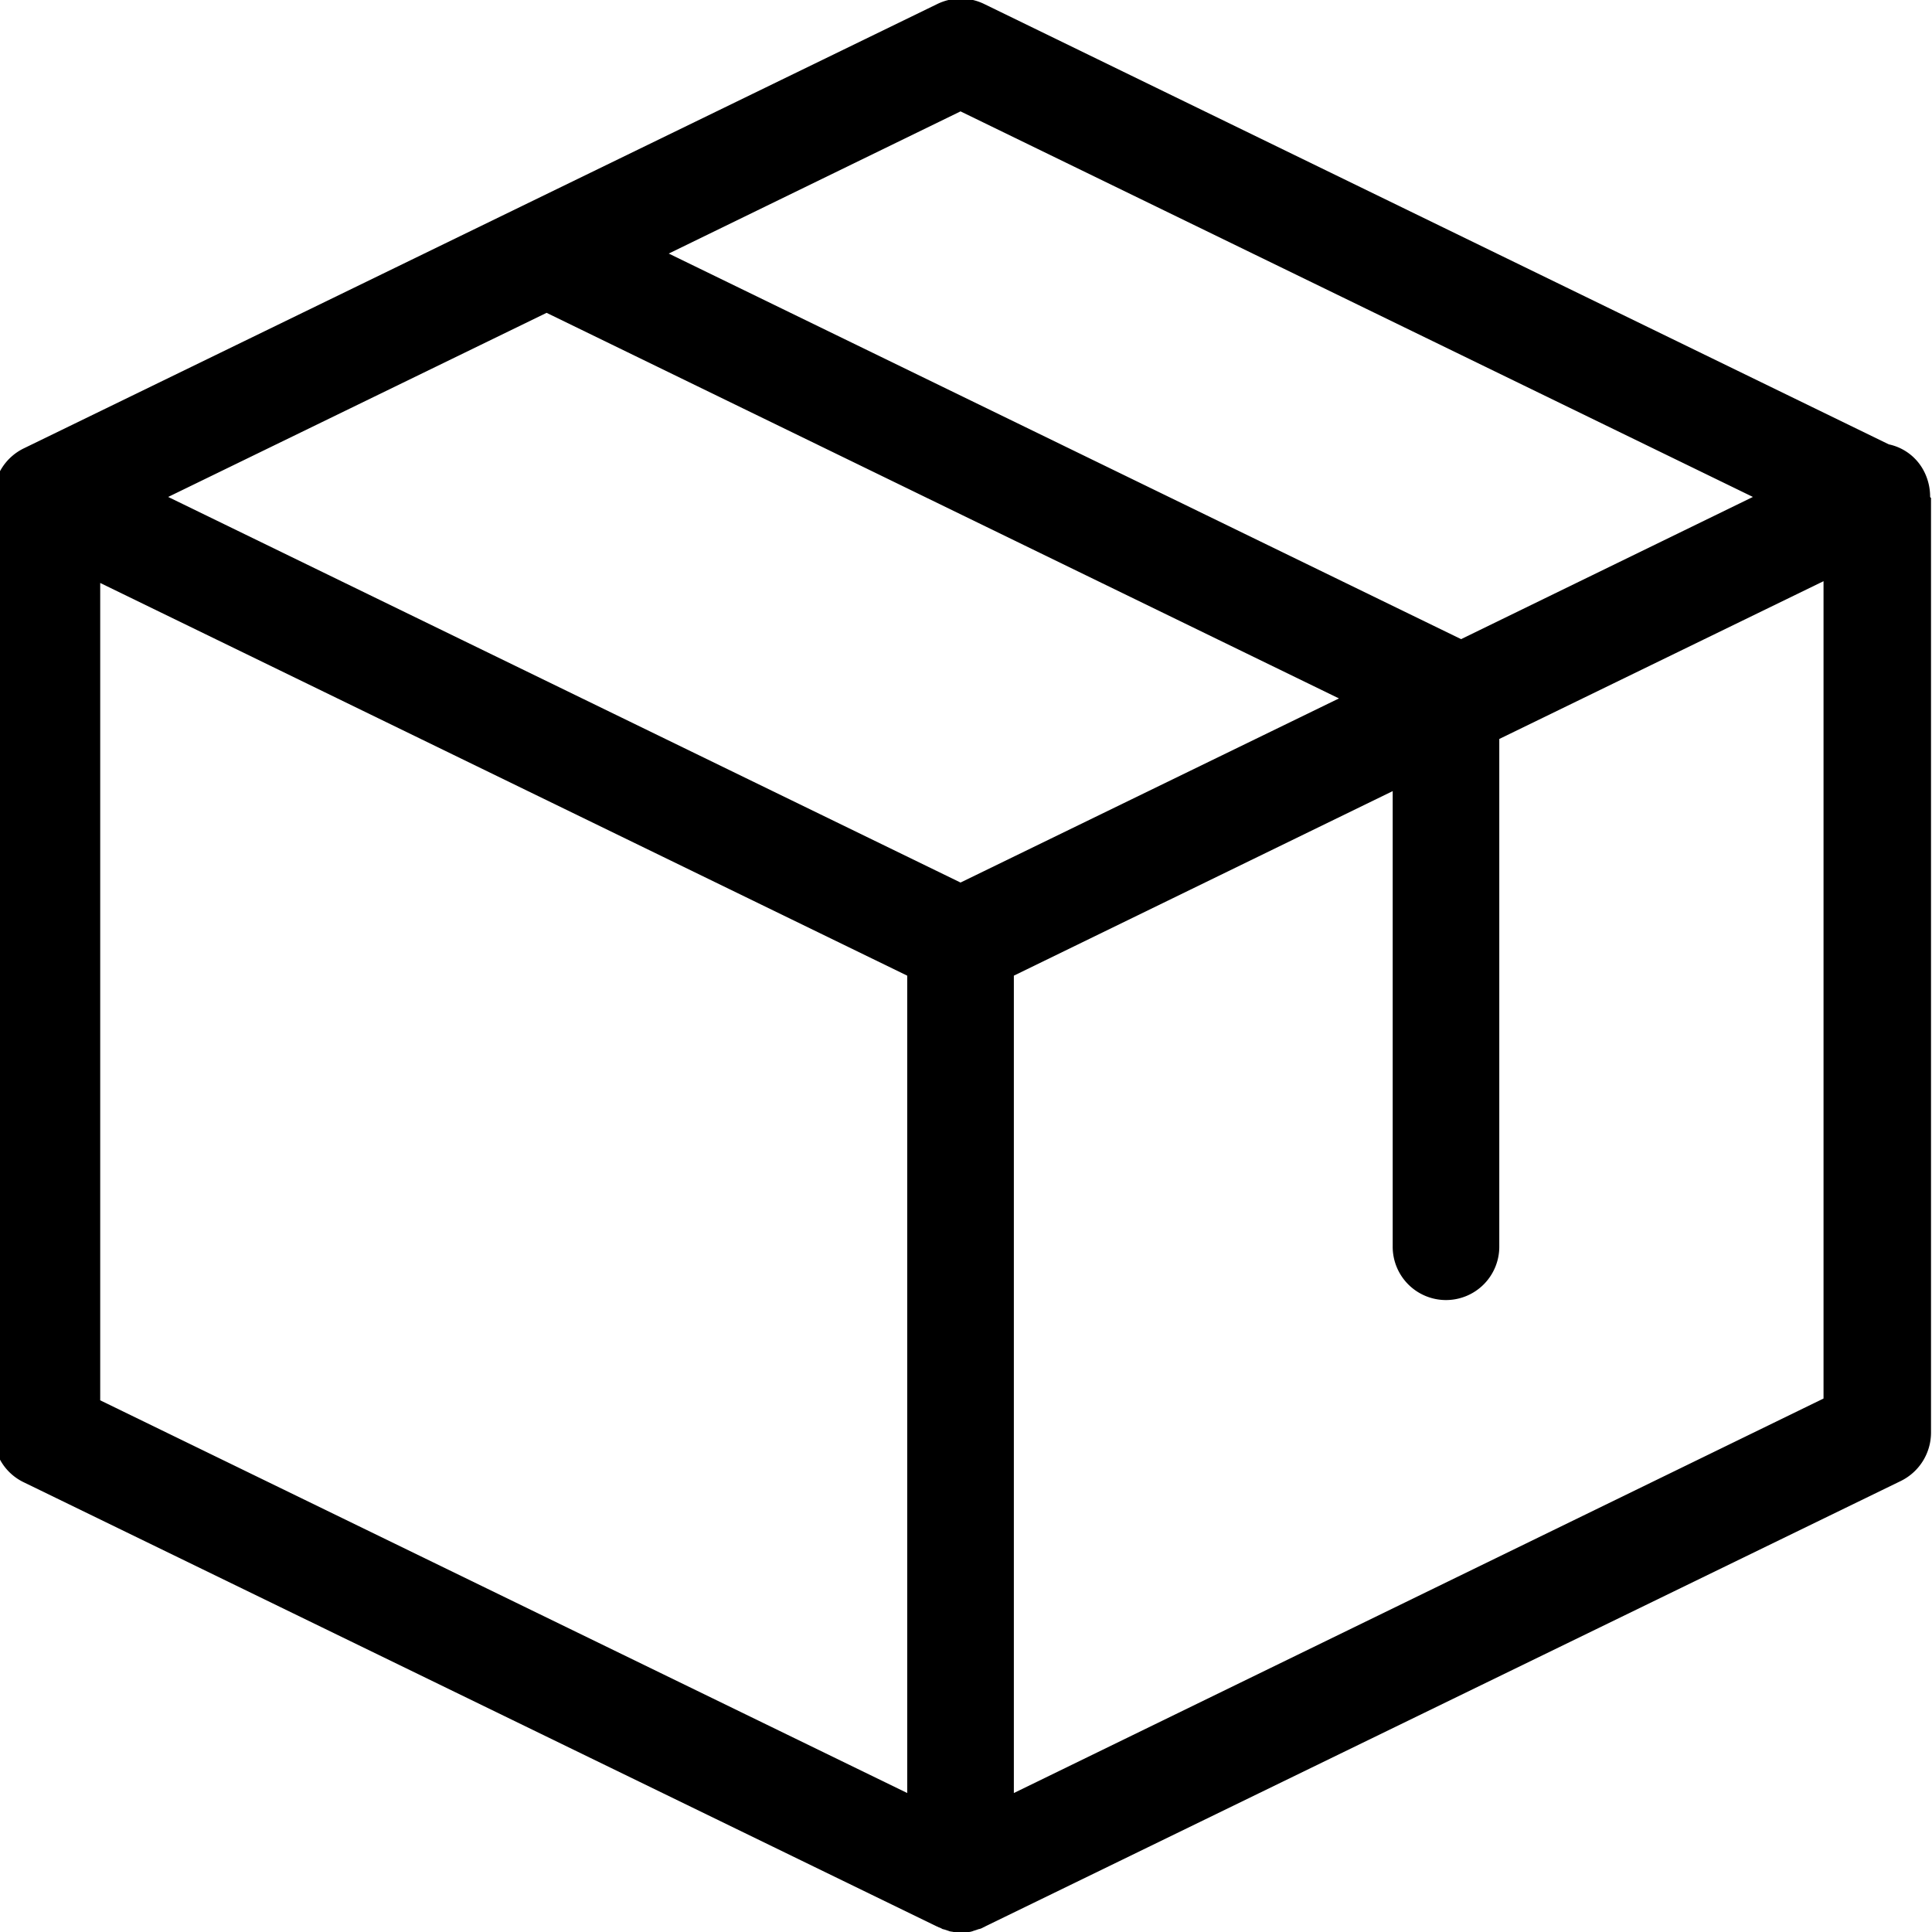 <svg id="pict_22.svg" xmlns="http://www.w3.org/2000/svg" width="300" height="300" viewBox="0 0 300 300">
  <defs>
    <style>
      .cls-1 {
        fill: none;
      }

      .cls-2 {
        fill-rule: evenodd;
      }
    </style>
  </defs>
  <rect id="長方形_1" data-name="長方形 1" class="cls-1" width="300" height="300"/>
  <path id="シェイプ_40" data-name="シェイプ 40" class="cls-2" d="M299.708,77.095a8.613,8.613,0,0,0-.828-3.667A7.99,7.99,0,0,0,293.293,69L152.806,0.612a8.3,8.3,0,0,0-7.241,0L3.7,69.619a8.335,8.335,0,0,0-4.69,7.2V222.7a8.242,8.242,0,0,0,4.69,7.473l141.866,69.01a0.143,0.143,0,0,1,.139.068,2.475,2.475,0,0,1,.619.276,1.544,1.544,0,0,0,.275.072l0.624,0.206c0.067,0,.135.072,0.2,0.072,0.205,0.066.482,0.066,0.691,0.138h0.205c0.277,0,.623.067,0.9,0.067a4.062,4.062,0,0,0,.9-0.067h0.206a2.57,2.57,0,0,0,.69-0.138c0.067,0,.137-0.072.206-0.072l0.622-.206a1.483,1.483,0,0,1,.277-0.072,2.466,2.466,0,0,0,.619-0.276,0.14,0.14,0,0,0,.138-0.068l142.28-69.216a8.378,8.378,0,0,0,4.69-7.477V77.3a0.2,0.2,0,0,1-.138-0.21h0Zm-150.557-59.8L272.189,77.165l-45.311,22.08L103.842,39.373Zm0,119.746L26.114,77.165,84.876,48.577l123.036,59.874ZM15.56,90.522L140.874,151.5V278.419L15.56,217.44V90.522Zm141.87,187.9V151.5l58.827-28.656v70.66a8.276,8.276,0,1,0,16.551,0V114.747l50.349-24.5V217.162Zm0,0"/>
</svg>

